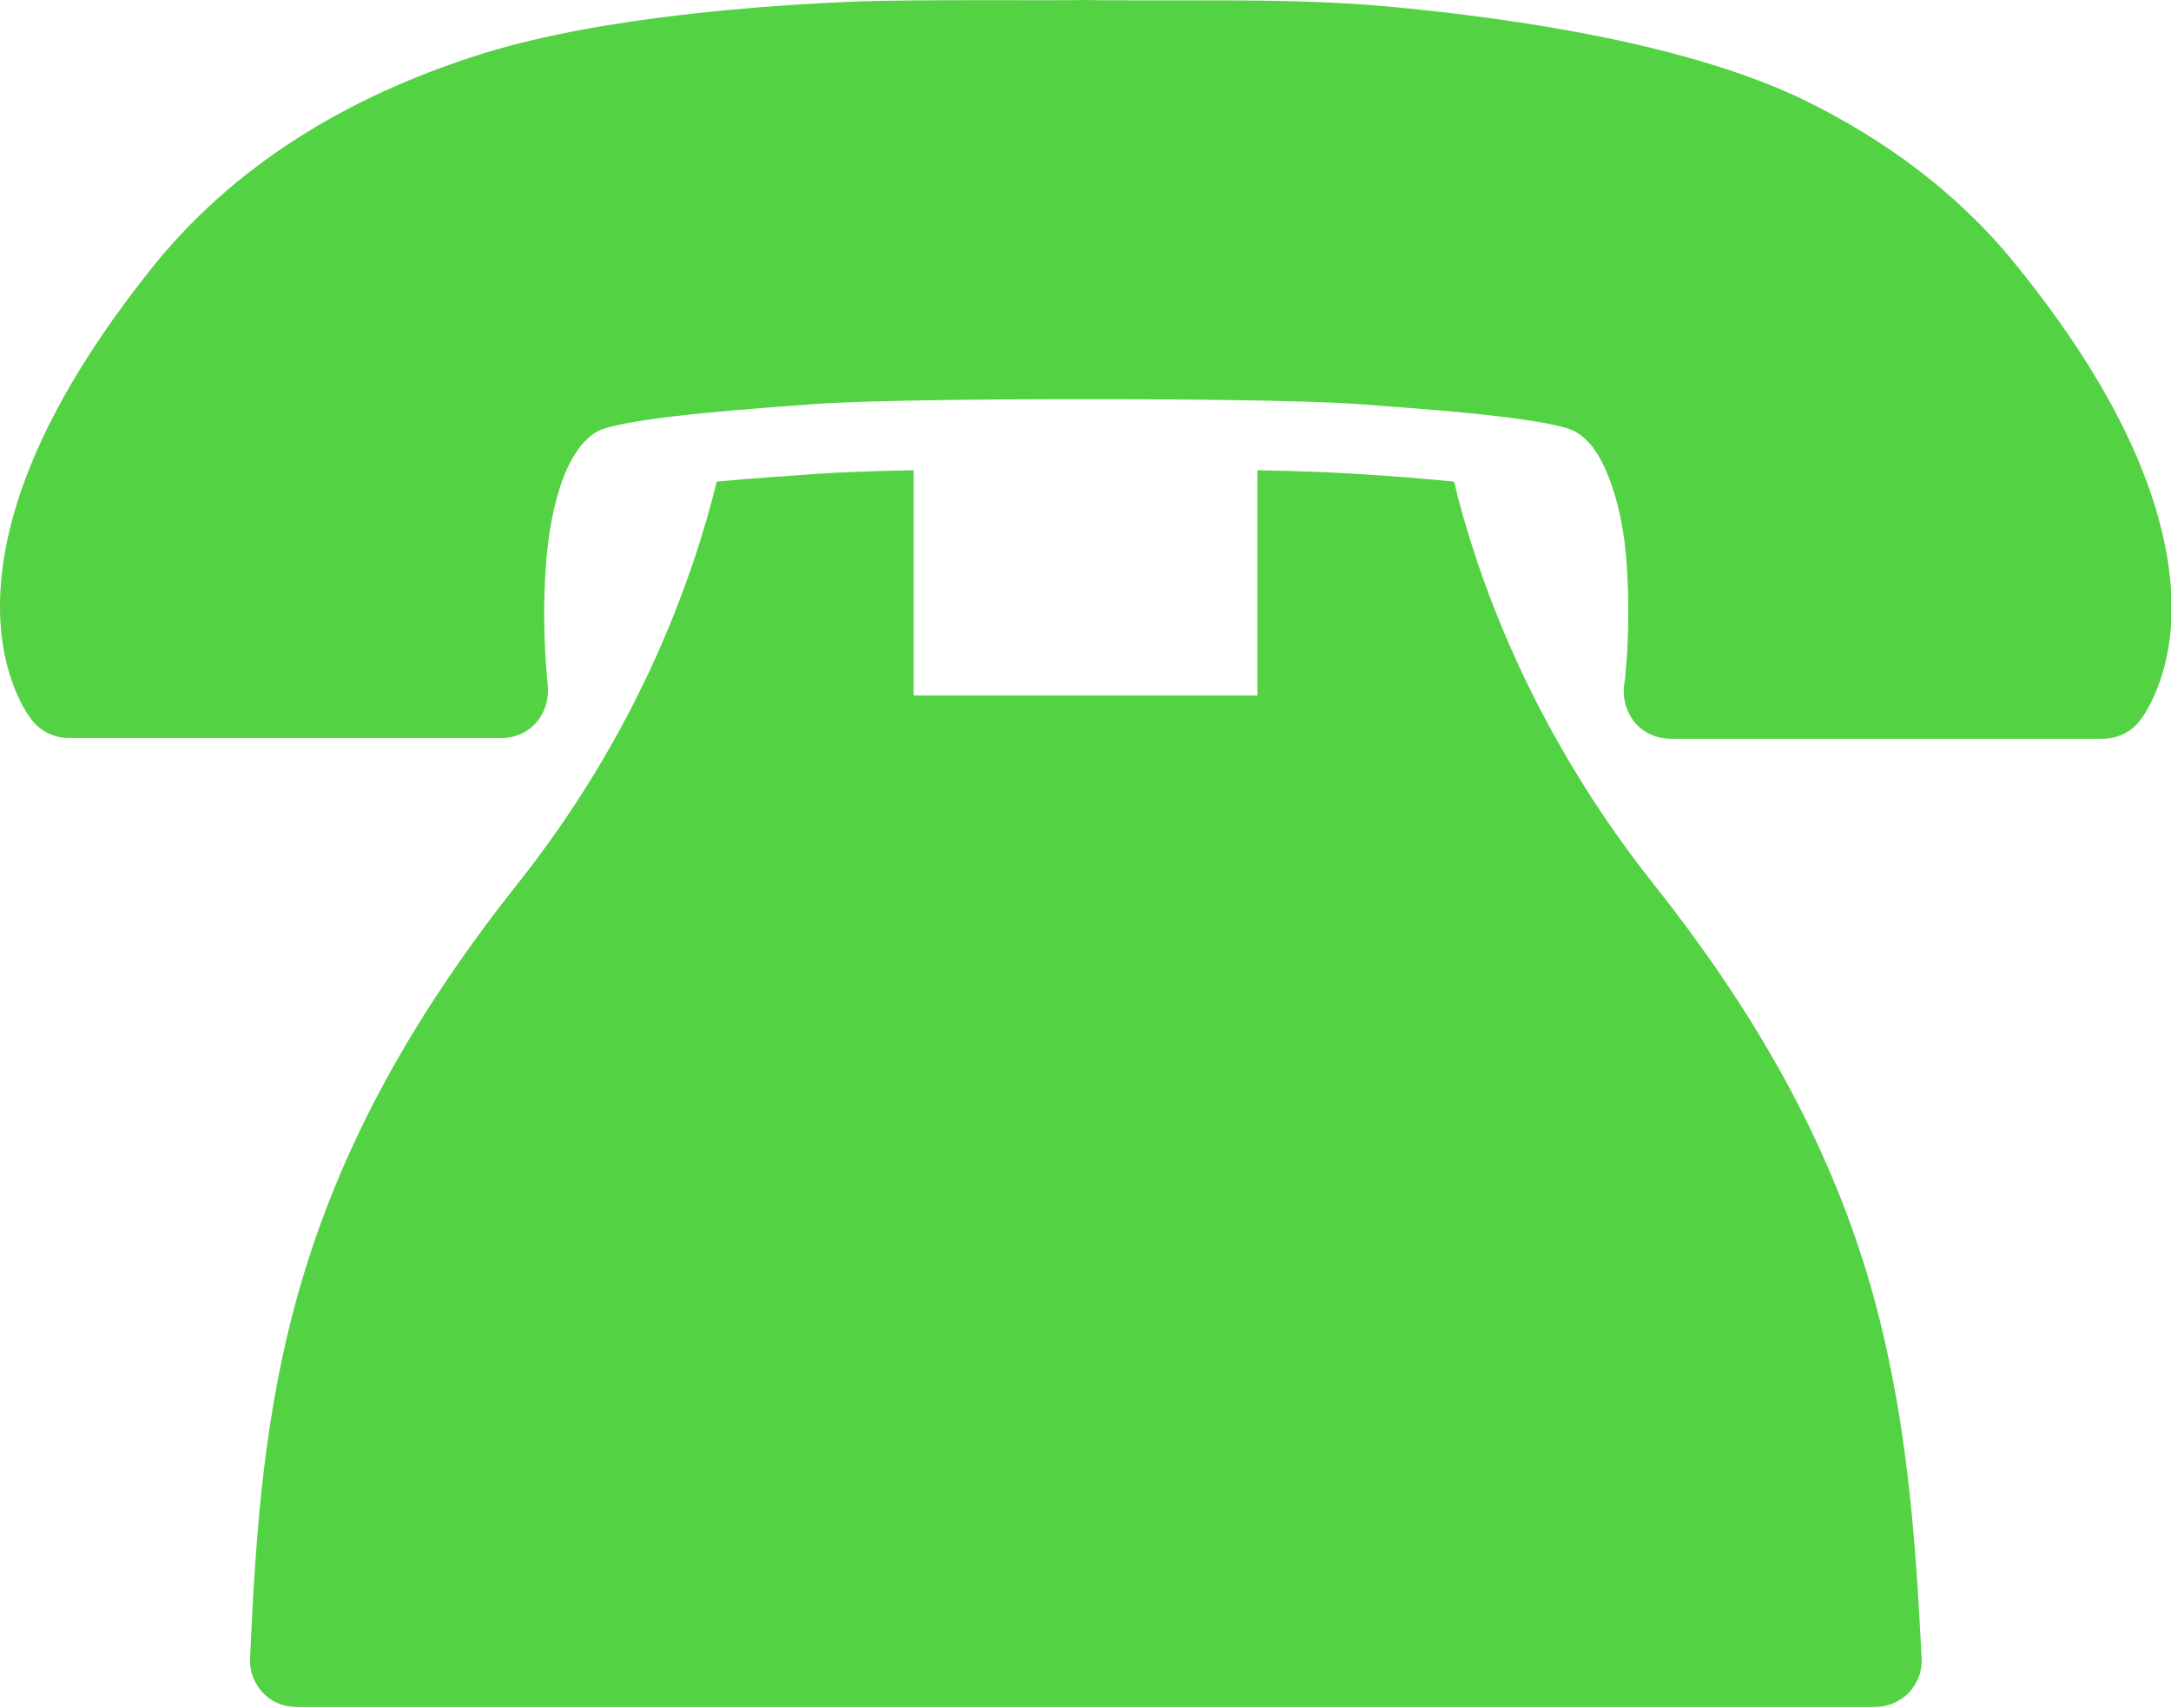 <?xml version="1.0" encoding="utf-8"?>
<!-- Generator: Adobe Illustrator 27.0.0, SVG Export Plug-In . SVG Version: 6.00 Build 0)  -->
<svg version="1.1" id="レイヤー_1" xmlns="http://www.w3.org/2000/svg" xmlns:xlink="http://www.w3.org/1999/xlink" x="0px"
	 y="0px" viewBox="0 0 305.6 240.4" style="enable-background:new 0 0 305.6 240.4;" xml:space="preserve">
<style type="text/css">
	.st0{fill:#53D243;}
</style>
<g>
	<path class="st0" d="M283.8,37.3C275.4,26.9,265,19.5,254,14.1c-16.5-8-40.8-11.4-55.7-12.9c-7.5-0.8-14.3-1-19.8-1.1
		S155.4,0.1,153,0h-0.3c-3.4,0.1-23.4-0.1-31.8,0.2c-12.7,0.5-36,2.1-52.8,7.3c-16.7,5.2-33.7,14.2-46.3,29.7
		C4.7,58.4,0,74.3,0,85.4c0,9.9,3.9,15.3,4.6,16.1c1.2,1.5,3.1,2.4,5.1,2.4h60.9c1.9,0,3.7-0.8,4.9-2.2c1.2-1.4,1.8-3.3,1.6-5.2
		v-0.1c-0.1-0.8-0.5-5-0.5-10.3c0-5.5,0.5-12.3,2.2-17.4c0.8-2.6,1.9-4.6,3-6c1.2-1.4,2.2-2.1,3.7-2.5c6-1.7,21-2.7,28.9-3.3
		s28.6-0.7,33.3-0.7c1.6,0,2.8,0,3.7,0s1.3,0,1.3,0h0.4c0,0,0.4,0,1.3,0c0.9,0,2.1,0,3.7,0c4.7,0,25.4,0.1,33.3,0.7
		c7.9,0.6,22.8,1.6,28.9,3.3c1.5,0.4,2.6,1.2,3.7,2.5c1.7,2.1,3.2,5.8,4.1,10.1c0.9,4.3,1.1,9.2,1.1,13.3c0,3-0.1,5.7-0.3,7.6
		c-0.1,0.9-0.1,1.7-0.2,2.2l-0.1,0.6v0.1c-0.2,1.9,0.4,3.8,1.6,5.2c1.2,1.4,3.1,2.2,4.9,2.2H296c2,0,3.9-0.9,5.1-2.4
		c0.7-0.8,4.6-6.3,4.6-16.1C305.6,74.3,300.9,58.4,283.8,37.3z"/>
	<g>
		<path class="st0" d="M263.2,180.6c-5.2-17.7-14.3-35.8-30.4-56.1c-15.7-19.8-23.6-39.5-27.5-54.2c-0.2-0.9-0.4-1.6-0.6-2.5
			c-5.1-0.5-10.3-0.9-14.1-1.1l0,0c-2.8-0.2-8.1-0.4-13.6-0.5v31.7h-48.4V66.2c-5.5,0.1-10.8,0.3-13.6,0.5l0,0
			c-3.7,0.3-9,0.6-14.1,1.1c-3.7,14.9-11.5,35.8-28.1,56.7c-16.1,20.3-25.2,38.4-30.4,56.1s-6.4,34.8-7.2,52.9
			c-0.1,1.8,0.6,3.5,1.8,4.8s2.9,2,4.8,2h222.1c1.8,0,3.5-0.7,4.8-2c1.2-1.3,1.9-3,1.8-4.8C269.6,215.4,268.3,198.3,263.2,180.6z"/>
	</g>
</g>
</svg>
